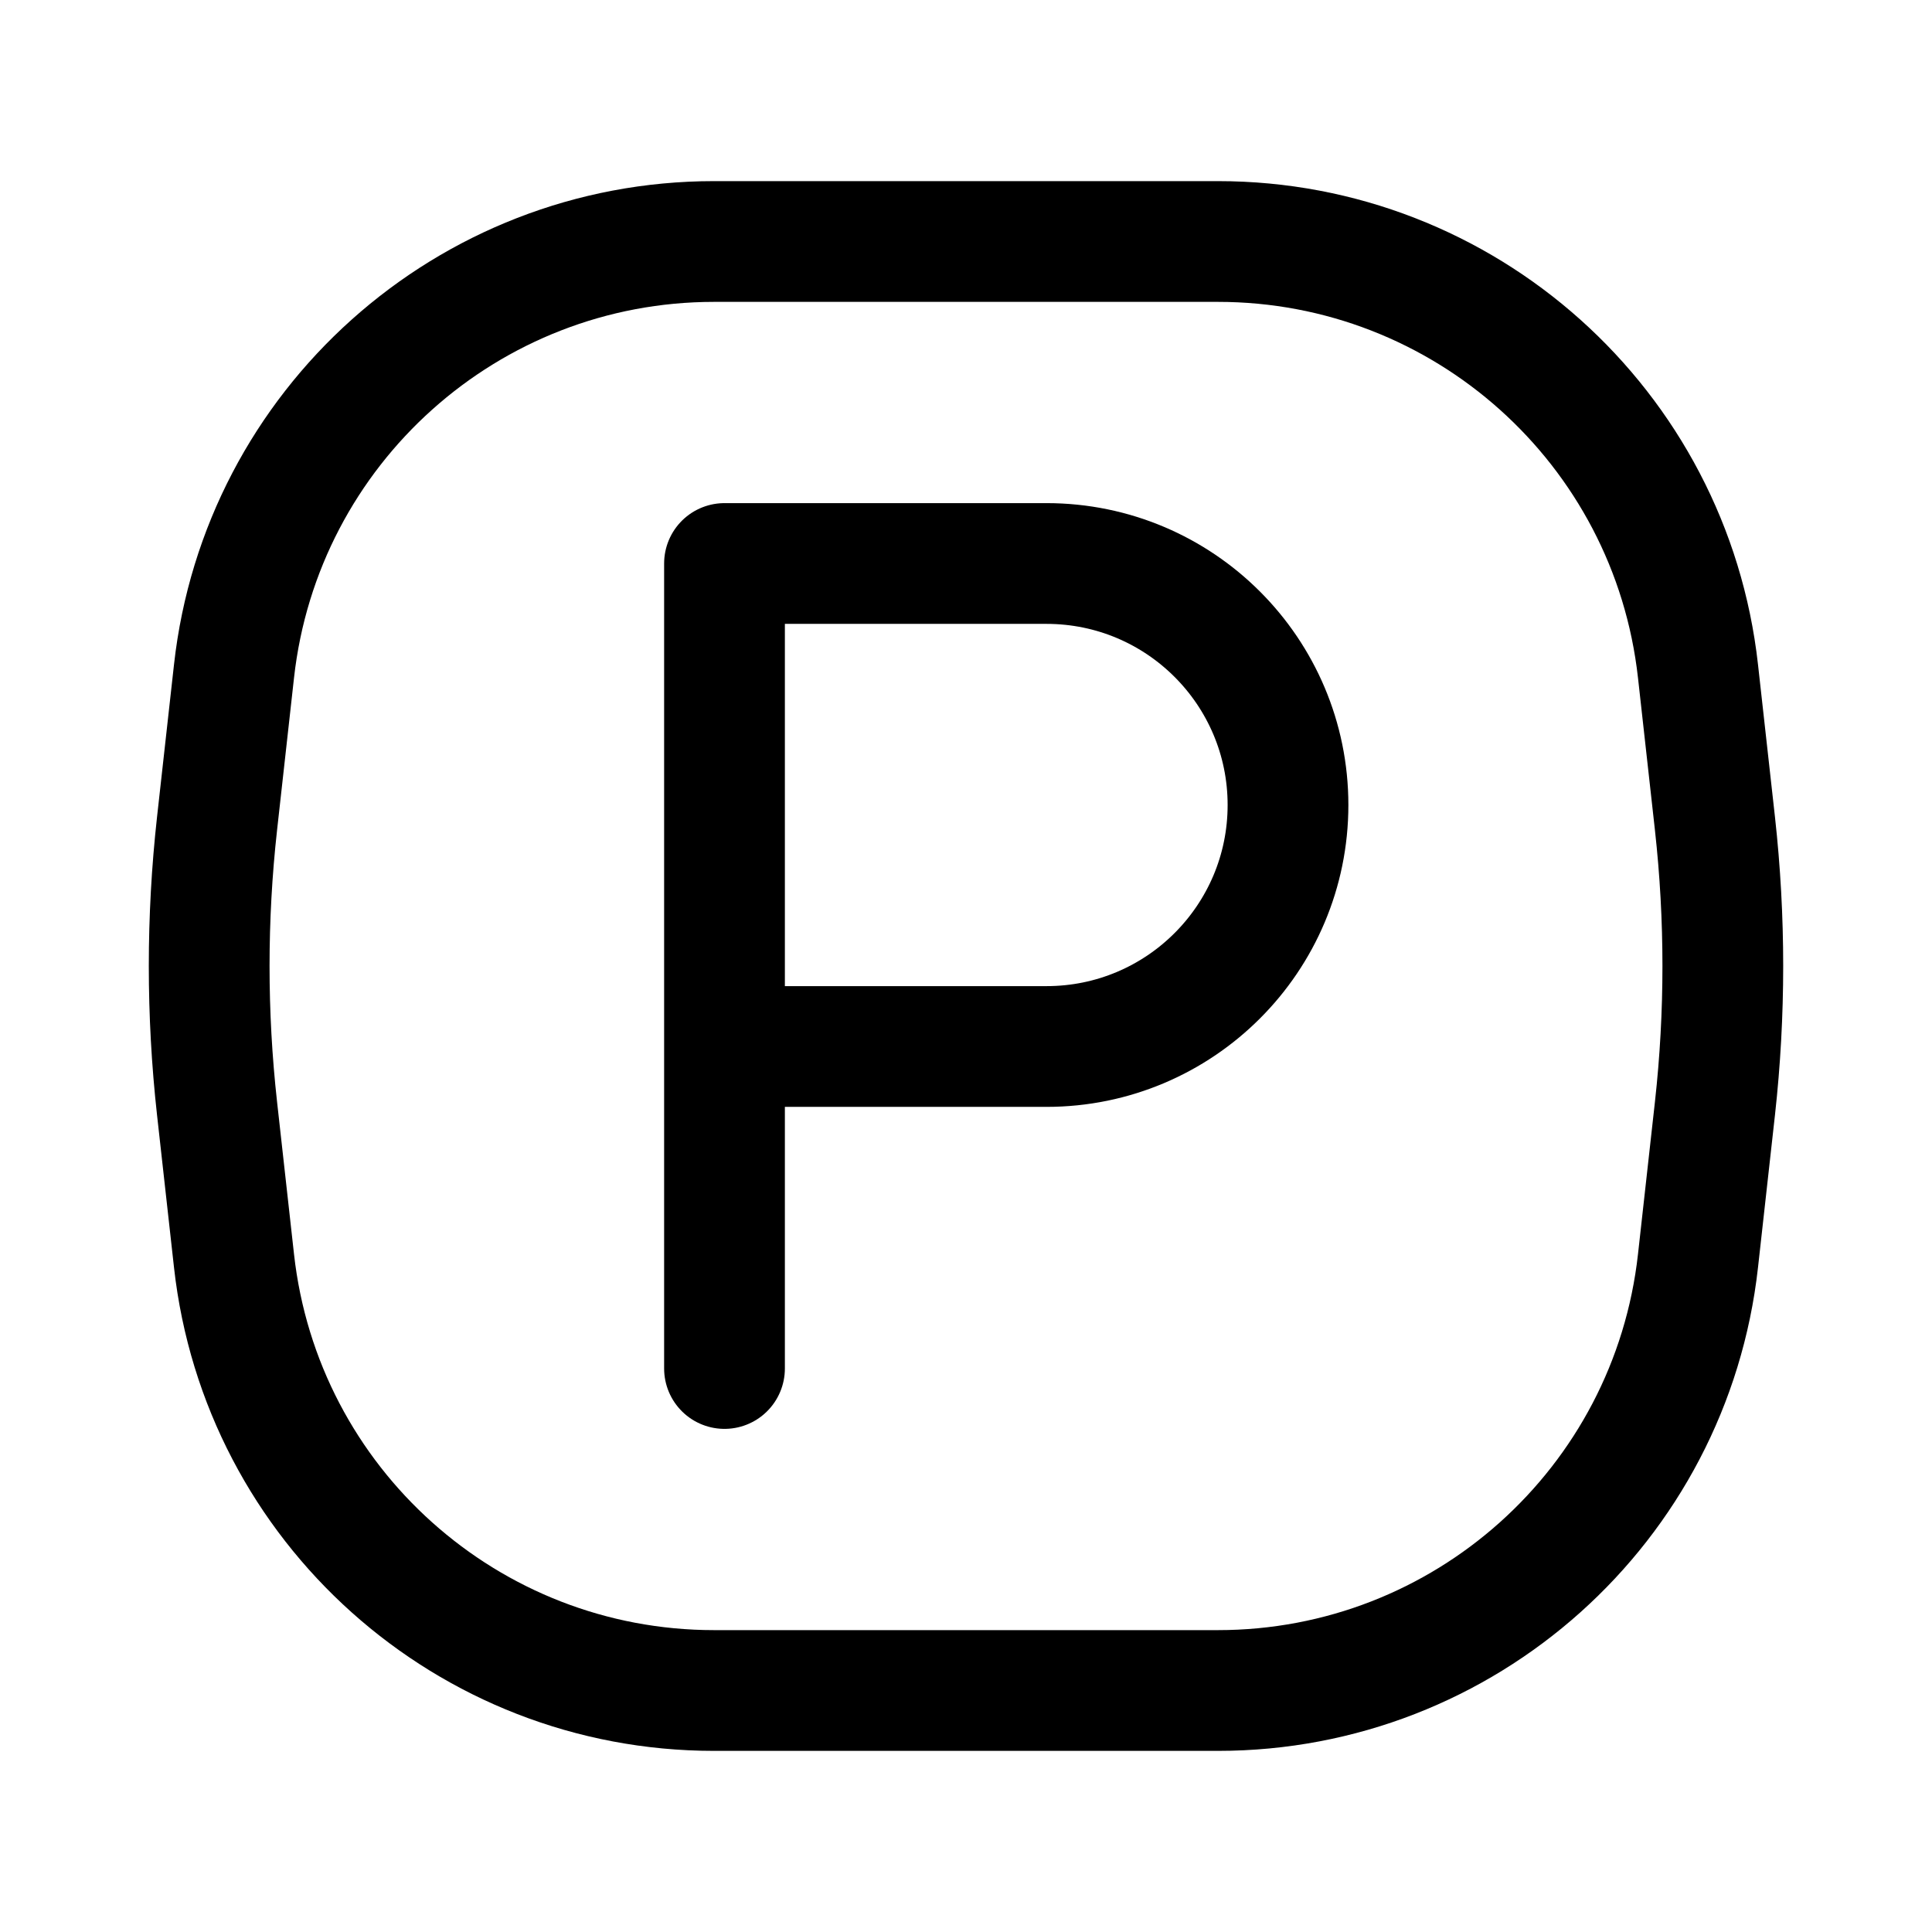 <svg width="24" height="24" viewBox="0 0 24 24" stroke-width="1.5" fill="none" xmlns="http://www.w3.org/2000/svg">
<path d="M8.87 3H15.13C18.187 3 20.755 5.299 21.093 8.337L21.304 10.233C21.434 11.407 21.434 12.593 21.304 13.767L21.093 15.663C20.755 18.701 18.187 21 15.13 21H8.87C5.813 21 3.245 18.701 2.907 15.663L2.696 13.767C2.566 12.593 2.566 11.407 2.696 10.233L2.907 8.337C3.245 5.299 5.813 3 8.87 3Z" stroke="currentColor" stroke-linecap="round" stroke-linejoin="round"/>
<path d="M9 17L9 13M9 13L9 7L13 7C14.657 7 16 8.343 16 10V10C16 11.657 14.657 13 13 13L9 13Z" stroke="currentColor" stroke-linecap="round" stroke-linejoin="round"/>
</svg>
